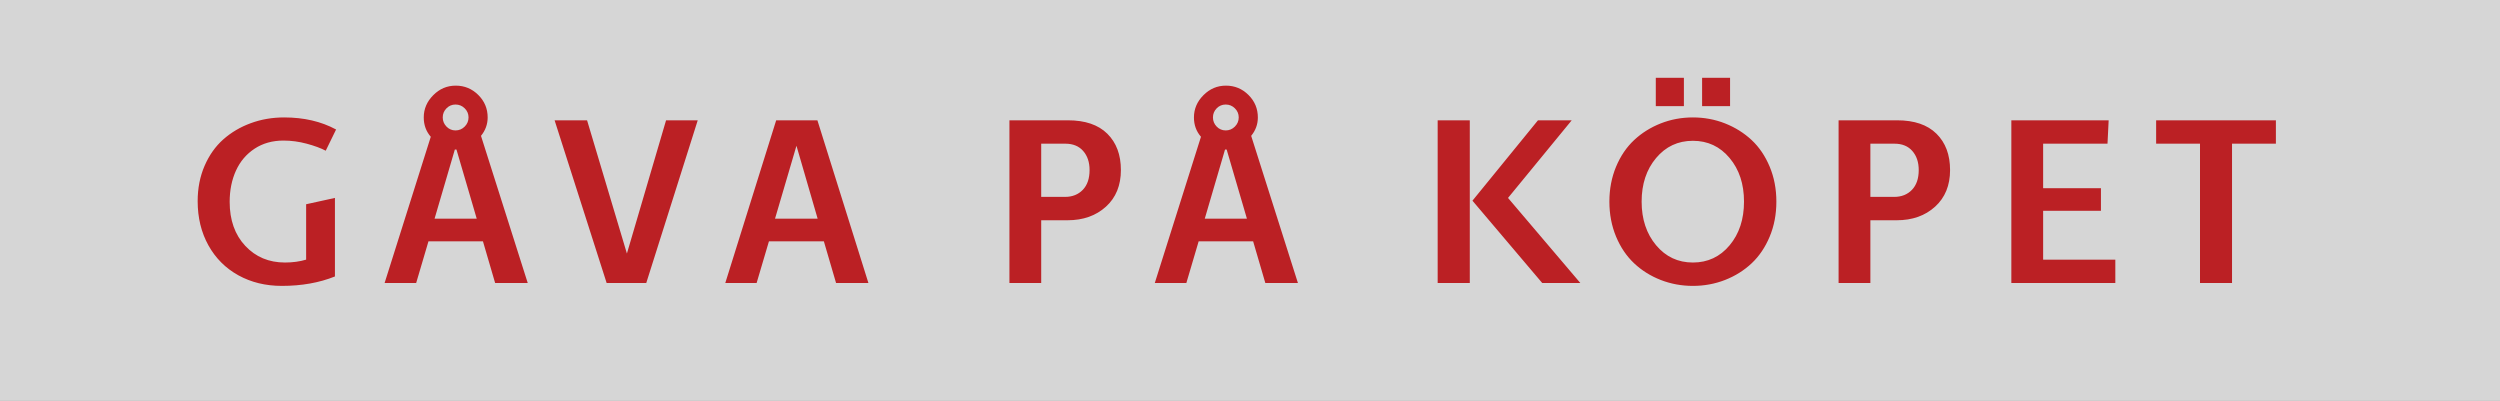<?xml version="1.0" encoding="UTF-8" standalone="no"?>
<svg width="106" height="17" viewBox="0 0 106 17" version="1.1" xmlns="http://www.w3.org/2000/svg">
 <rect x="0" y="0" width="106" height="17" fill="#333333" stroke="none"/>
 <g id="Labels" fill="none" fill-rule="evenodd">
  <g id="label_GiftELL_se">
   <g id="Label">
    <rect id="BG" fill-opacity="0.8" fill="#ffffff" width="106" height="17"/>
    <path d="M8.381,8.528 C8.381,7.981 8.479,7.483 8.674,7.032 C8.869,6.581 9.134,6.207 9.467,5.911 C9.801,5.615 10.189,5.385 10.632,5.223 C11.075,5.06 11.547,4.979 12.048,4.979 C12.884,4.979 13.618,5.149 14.25,5.491 L13.811,6.39 C13.599,6.279 13.33,6.18 13.002,6.092 C12.675,6.004 12.347,5.96 12.019,5.96 C11.553,5.96 11.146,6.074 10.798,6.302 C10.45,6.53 10.186,6.839 10.007,7.229 C9.828,7.62 9.738,8.063 9.738,8.558 C9.738,9.332 9.959,9.955 10.4,10.425 C10.841,10.896 11.402,11.131 12.082,11.131 C12.408,11.131 12.707,11.09 12.98,11.009 L12.98,8.66 L14.201,8.392 L14.201,11.722 C13.537,11.989 12.787,12.122 11.95,12.122 C11.263,12.122 10.649,11.972 10.107,11.673 C9.565,11.373 9.142,10.95 8.837,10.403 C8.533,9.856 8.381,9.231 8.381,8.528 L8.381,8.528 Z M16.307,12 L18.265,5.799 C18.066,5.571 17.967,5.298 17.967,4.979 C17.967,4.62 18.101,4.306 18.37,4.036 C18.638,3.766 18.956,3.631 19.324,3.631 C19.695,3.631 20.014,3.763 20.279,4.026 C20.544,4.29 20.677,4.607 20.677,4.979 C20.677,5.268 20.582,5.529 20.394,5.76 L22.376,12 L20.994,12 L20.477,10.232 L18.167,10.232 L17.645,12 L16.307,12 Z M18.426,9.271 L20.213,9.271 L19.354,6.341 L19.285,6.341 L18.426,9.271 Z M18.772,4.979 C18.772,5.128 18.825,5.258 18.931,5.367 C19.037,5.476 19.165,5.53 19.314,5.53 C19.464,5.53 19.594,5.476 19.703,5.367 C19.812,5.258 19.866,5.128 19.866,4.979 C19.866,4.829 19.812,4.7 19.703,4.593 C19.594,4.485 19.464,4.432 19.314,4.432 C19.165,4.432 19.037,4.485 18.931,4.593 C18.825,4.7 18.772,4.829 18.772,4.979 L18.772,4.979 Z M23.515,5.101 L24.892,5.101 L26.581,10.75 L28.241,5.101 L29.584,5.101 L27.401,12 L25.722,12 L23.515,5.101 Z M30.752,12 L32.91,5.101 L34.658,5.101 L36.821,12 L35.449,12 L34.932,10.232 L32.603,10.232 L32.08,12 L30.752,12 Z M32.861,9.271 L34.668,9.271 L33.77,6.18 L32.861,9.271 Z M42.8,12 L42.8,5.101 L45.28,5.101 C46.009,5.101 46.566,5.29 46.95,5.669 C47.334,6.049 47.526,6.562 47.526,7.21 C47.526,7.861 47.315,8.379 46.892,8.763 C46.468,9.147 45.926,9.339 45.266,9.339 L44.147,9.339 L44.147,12 L42.8,12 Z M44.147,8.348 L45.158,8.348 C45.467,8.348 45.718,8.248 45.91,8.05 C46.102,7.851 46.198,7.571 46.198,7.21 C46.198,6.878 46.108,6.609 45.927,6.402 C45.747,6.195 45.493,6.092 45.168,6.092 L44.147,6.092 L44.147,8.348 Z M48.963,12 L50.921,5.799 C50.722,5.571 50.623,5.298 50.623,4.979 C50.623,4.62 50.757,4.306 51.026,4.036 C51.294,3.766 51.613,3.631 51.98,3.631 C52.352,3.631 52.67,3.763 52.935,4.026 C53.2,4.29 53.333,4.607 53.333,4.979 C53.333,5.268 53.239,5.529 53.05,5.76 L55.032,12 L53.65,12 L53.133,10.232 L50.823,10.232 L50.301,12 L48.963,12 Z M51.082,9.271 L52.869,9.271 L52.01,6.341 L51.941,6.341 L51.082,9.271 Z M51.429,4.979 C51.429,5.128 51.482,5.258 51.587,5.367 C51.693,5.476 51.821,5.53 51.971,5.53 C52.12,5.53 52.25,5.476 52.359,5.367 C52.468,5.258 52.522,5.128 52.522,4.979 C52.522,4.829 52.468,4.7 52.359,4.593 C52.25,4.485 52.12,4.432 51.971,4.432 C51.821,4.432 51.693,4.485 51.587,4.593 C51.482,4.7 51.429,4.829 51.429,4.979 L51.429,4.979 Z M60.957,12 L60.957,5.101 L62.319,5.101 L62.319,12 L60.957,12 Z M62.432,8.509 L65.21,5.101 L66.641,5.101 L63.94,8.392 L67.007,12 L65.391,12 L62.432,8.509 Z M68.238,8.548 C68.238,8.014 68.333,7.521 68.521,7.068 C68.71,6.616 68.966,6.239 69.288,5.938 C69.61,5.637 69.986,5.402 70.416,5.232 C70.846,5.063 71.3,4.979 71.778,4.979 C72.257,4.979 72.711,5.063 73.141,5.232 C73.57,5.402 73.946,5.637 74.269,5.938 C74.591,6.239 74.846,6.616 75.035,7.068 C75.224,7.521 75.318,8.014 75.318,8.548 C75.318,9.085 75.224,9.58 75.035,10.032 C74.846,10.485 74.591,10.862 74.269,11.165 C73.946,11.468 73.57,11.703 73.141,11.871 C72.711,12.038 72.257,12.122 71.778,12.122 C71.3,12.122 70.846,12.038 70.416,11.871 C69.986,11.703 69.61,11.468 69.288,11.165 C68.966,10.862 68.71,10.485 68.521,10.032 C68.333,9.58 68.238,9.085 68.238,8.548 L68.238,8.548 Z M69.605,8.548 C69.605,9.293 69.81,9.91 70.218,10.398 C70.627,10.887 71.147,11.131 71.778,11.131 C72.41,11.131 72.929,10.888 73.336,10.401 C73.743,9.914 73.946,9.297 73.946,8.548 C73.946,7.802 73.743,7.186 73.336,6.7 C72.929,6.213 72.41,5.97 71.778,5.97 C71.147,5.97 70.627,6.213 70.218,6.7 C69.81,7.186 69.605,7.802 69.605,8.548 L69.605,8.548 Z M70.206,4.5 L70.206,3.299 L71.397,3.299 L71.397,4.5 L70.206,4.5 Z M72.169,4.5 L72.169,3.299 L73.355,3.299 L73.355,4.5 L72.169,4.5 Z M77.956,12 L77.956,5.101 L80.437,5.101 C81.166,5.101 81.722,5.29 82.106,5.669 C82.491,6.049 82.683,6.562 82.683,7.21 C82.683,7.861 82.471,8.379 82.048,8.763 C81.625,9.147 81.083,9.339 80.422,9.339 L79.304,9.339 L79.304,12 L77.956,12 Z M79.304,8.348 L80.314,8.348 C80.624,8.348 80.874,8.248 81.066,8.05 C81.258,7.851 81.354,7.571 81.354,7.21 C81.354,6.878 81.264,6.609 81.083,6.402 C80.903,6.195 80.65,6.092 80.324,6.092 L79.304,6.092 L79.304,8.348 Z M85.281,12 L85.281,5.101 L89.407,5.101 L89.358,6.092 L86.629,6.092 L86.629,7.981 L89.08,7.981 L89.08,8.938 L86.629,8.938 L86.629,11.009 L89.69,11.009 L89.69,12 L85.281,12 Z M91.42,6.092 L91.42,5.101 L96.498,5.101 L96.498,6.092 L94.638,6.092 L94.638,12 L93.28,12 L93.28,6.092 L91.42,6.092 Z" id="ZBCDEFGHIJKLMNOPQRST-Copy" fill="#bb2024"/>
   </g>
  </g>
 </g>
</svg>
